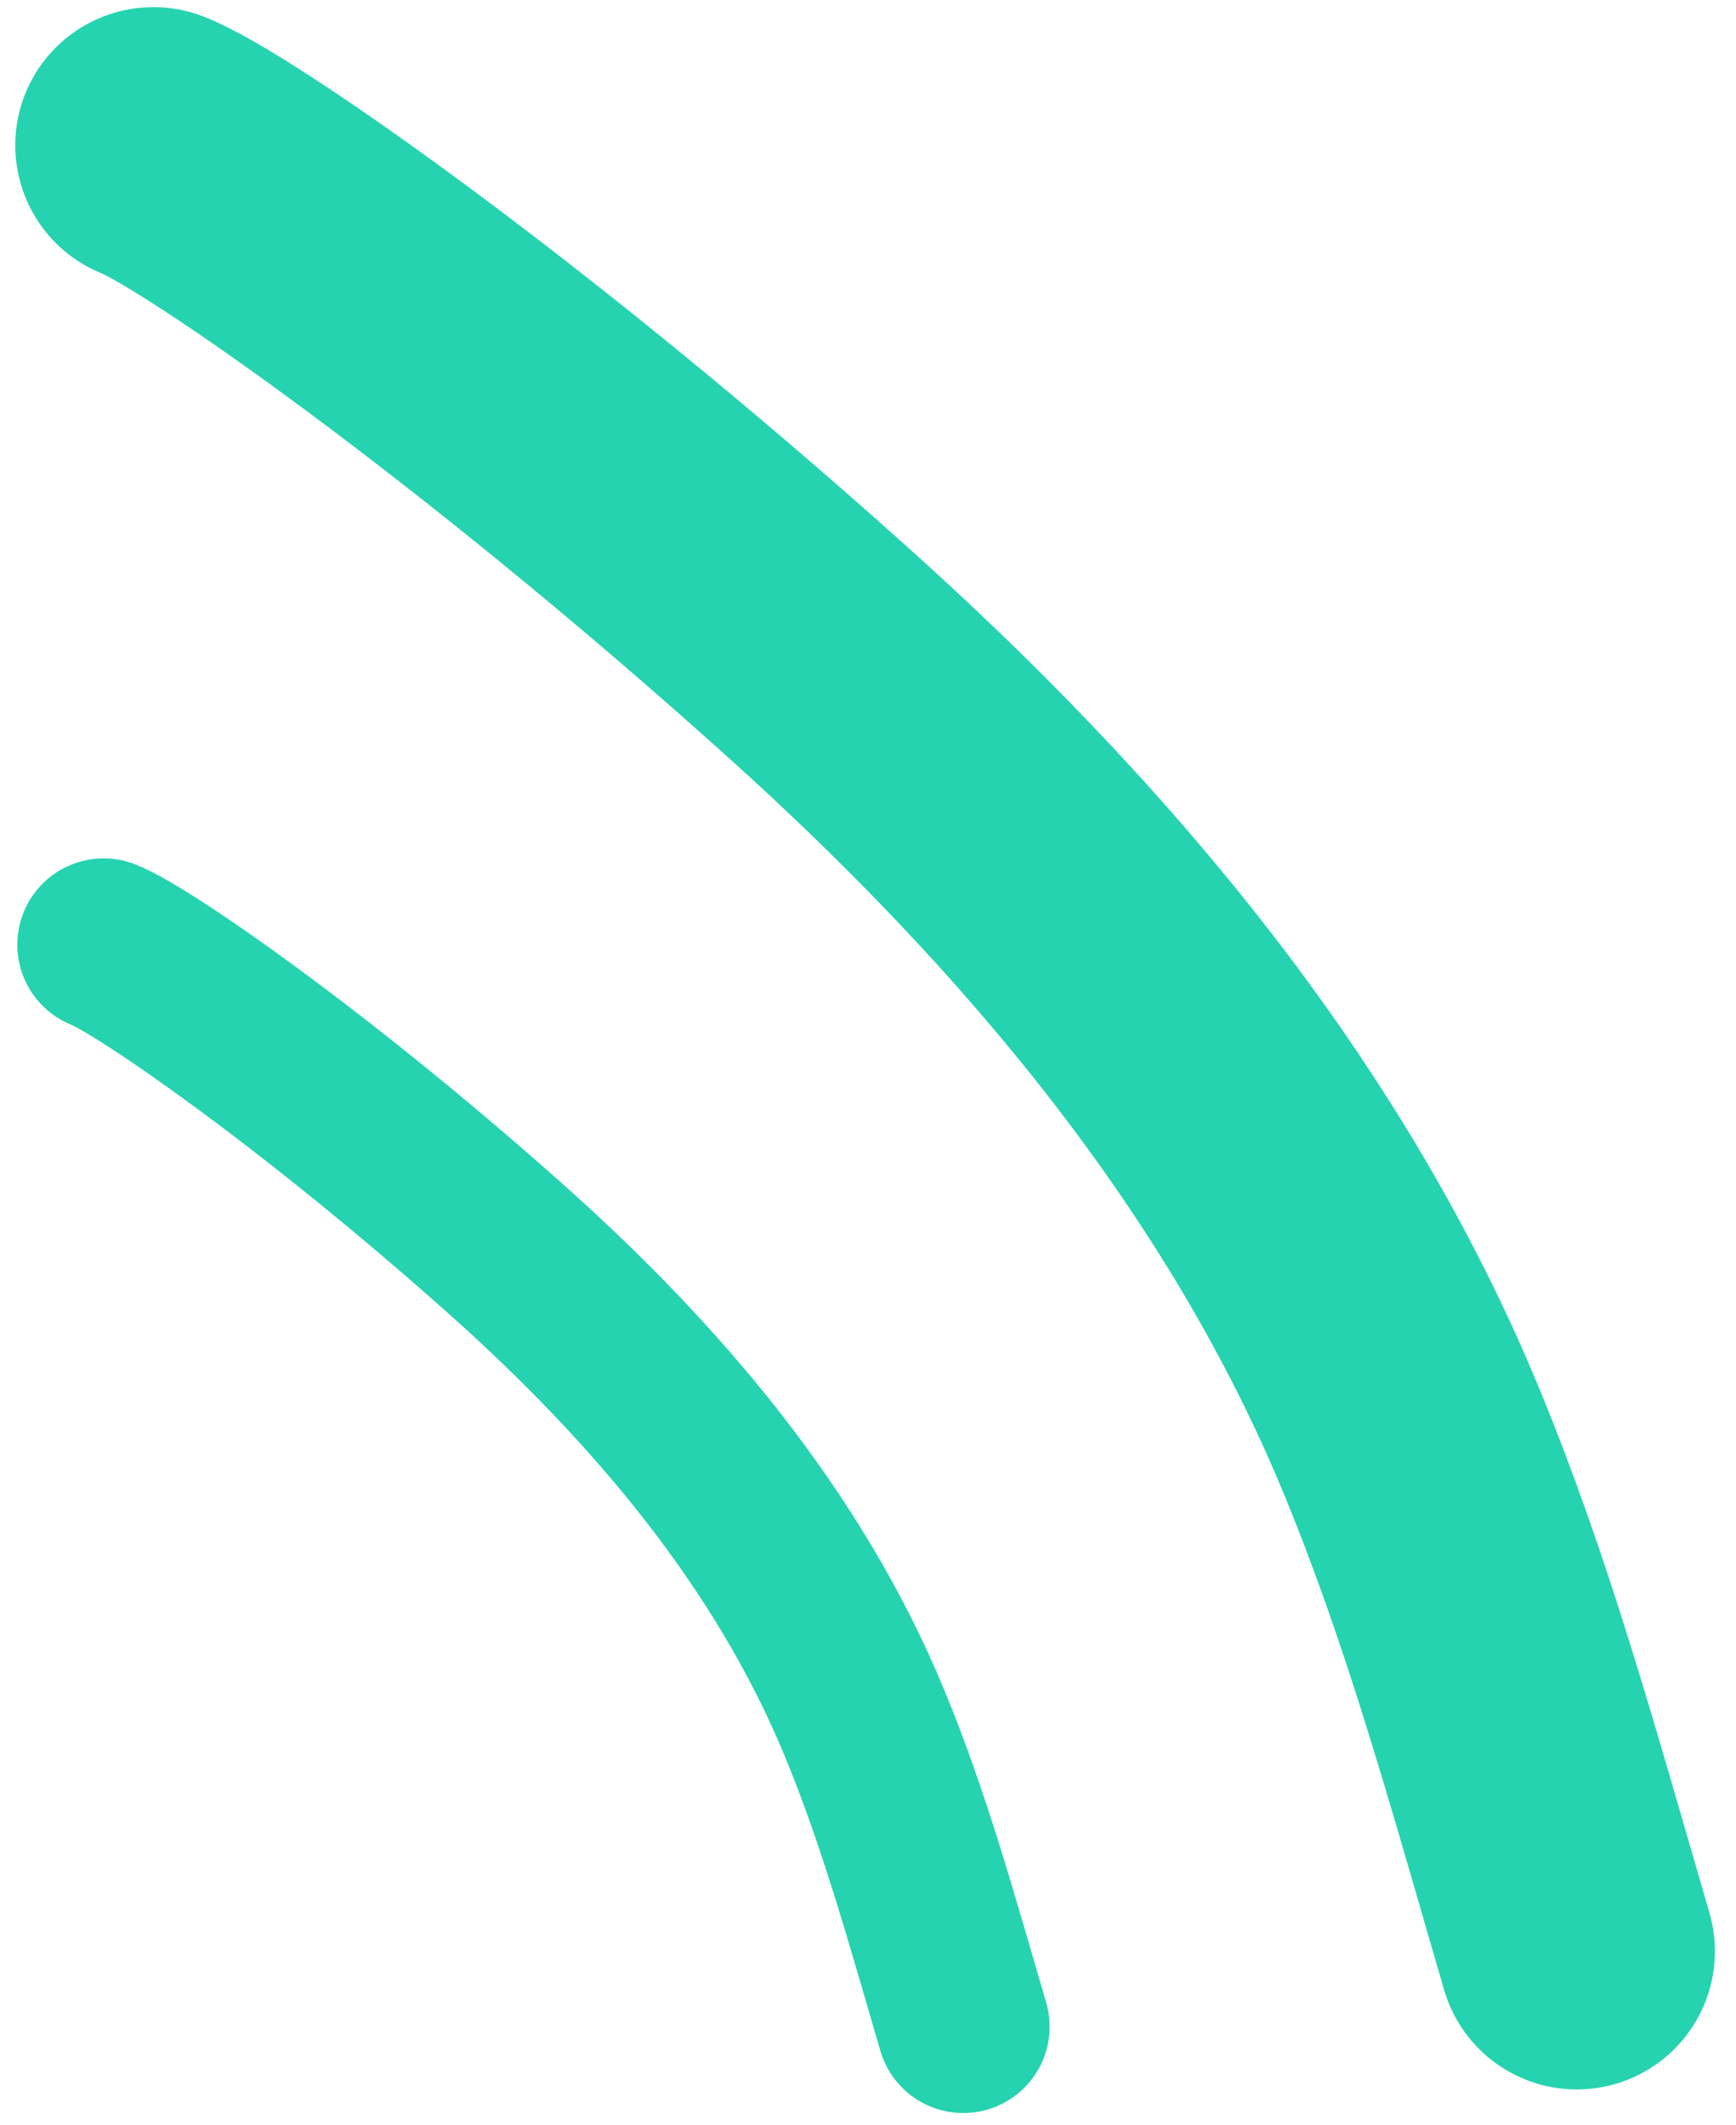 <svg width="67" height="82" viewBox="0 0 67 82" fill="none" xmlns="http://www.w3.org/2000/svg">
<path d="M4 36.459C5.475 37.032 12.098 41.581 19.535 48.212C25.296 53.349 30.403 59.34 33.355 66.471C34.883 70.161 35.906 73.874 37.177 78.214" stroke="#26D3B0" stroke-width="6.665" stroke-linecap="round"/>
<path d="M5.921 5.607C8.36 6.563 19.303 14.149 31.6 25.204C41.162 33.801 49.626 43.818 54.516 55.709C57.048 61.867 58.745 68.062 60.854 75.304" stroke="#26D3B0" stroke-width="10.664" stroke-linecap="round" stroke-linejoin="round"/>
</svg>
